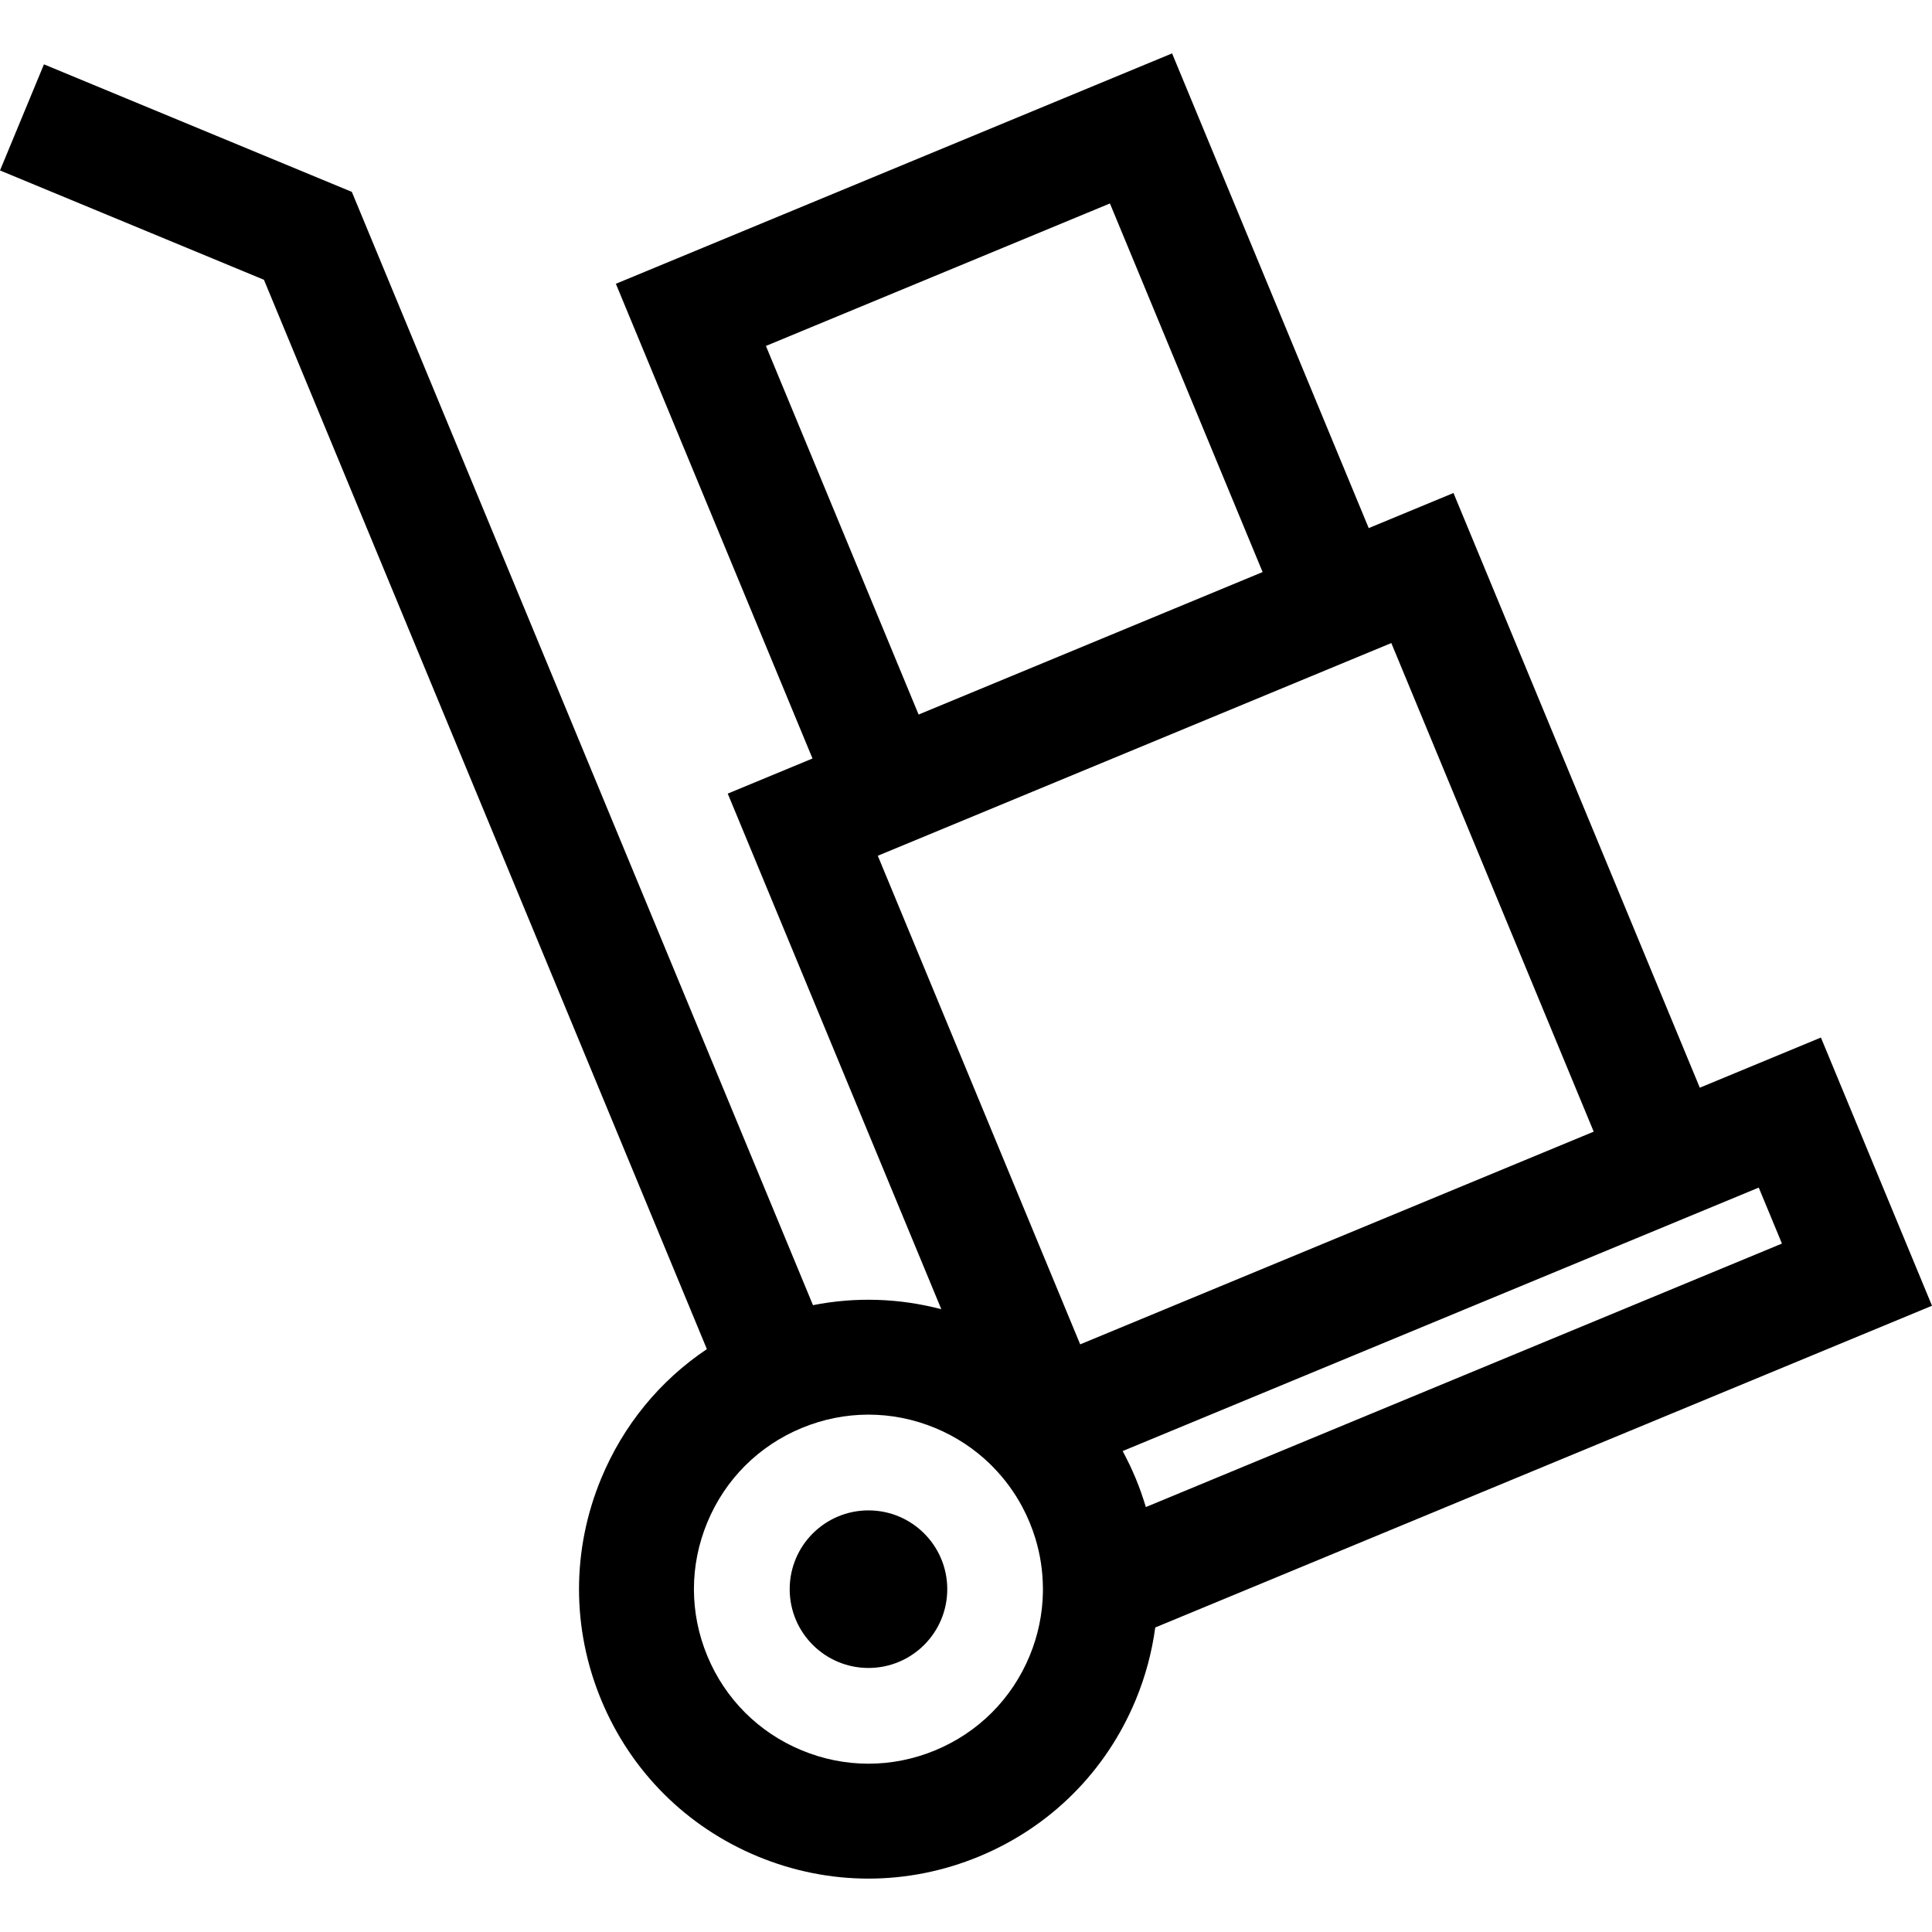 <?xml version="1.0" encoding="iso-8859-1"?>
<!-- Generator: Adobe Illustrator 19.0.0, SVG Export Plug-In . SVG Version: 6.00 Build 0)  -->
<svg version="1.1" id="Layer_1" xmlns="http://www.w3.org/2000/svg" xmlns:xlink="http://www.w3.org/1999/xlink" x="0px" y="0px"
	 viewBox="0 0 511.999 511.999" style="enable-background:new 0 0 511.999 511.999;" xml:space="preserve">
<g>
	<g>
		<circle cx="230.154" cy="421.147" r="20.879"/>
	</g>
</g>
<g>
	<g>
		<path d="M482.56,274.958l-32.094,13.294l-65.28-157.603l-22.461,9.304L310.614,14.15L163.211,75.205l52.109,125.804l-22.461,9.304
			l56.598,136.64c-11.167-2.931-22.742-3.295-34.009-1.07L93.242,50.85L11.647,17.052L0,45.171l69.947,28.974L187.329,357.53
			c-12.434,8.332-22.149,20.134-28.007,34.277c-7.837,18.919-7.837,39.757,0,58.676c7.837,18.919,22.572,33.654,41.49,41.49
			c9.459,3.918,19.399,5.877,29.338,5.877s19.879-1.959,29.338-5.877c18.919-7.837,33.654-22.571,41.49-41.49
			c2.581-6.232,4.294-12.673,5.175-19.184l205.846-85.265L482.56,274.958z M202.977,91.678l91.165-37.761l40.462,97.684
			l-91.165,37.761L202.977,91.678z M272.86,438.834c-4.726,11.408-13.611,20.293-25.019,25.018c-11.408,4.726-23.973,4.726-35.381,0
			c-11.408-4.725-20.292-13.61-25.019-25.018c-4.726-11.407-4.725-23.973,0-35.381c4.726-11.407,13.611-20.293,25.019-25.018
			c5.705-2.363,11.697-3.544,17.691-3.544c5.993,0,11.987,1.181,17.69,3.544c5.471,2.266,10.354,5.498,14.484,9.497l0.674,0.68
			c3.168,3.196,5.824,6.798,7.929,10.749c0.177,0.335,0.342,0.678,0.511,1.018c0.165,0.329,0.337,0.653,0.495,0.987
			c0.324,0.686,0.633,1.383,0.925,2.088c0.293,0.707,0.567,1.418,0.823,2.133c0.111,0.308,0.206,0.622,0.309,0.932
			c0.134,0.399,0.274,0.796,0.397,1.197c1.304,4.28,1.973,8.705,1.992,13.205l0.004,0.965
			C276.291,427.631,275.125,433.366,272.86,438.834z M232.625,226.785l136.088-56.37l53.634,129.483l-136.088,56.37L232.625,226.785
			z M303.667,399.384c-0.012-0.041-0.027-0.079-0.039-0.12c-0.288-0.962-0.608-1.916-0.934-2.87c-0.103-0.301-0.193-0.606-0.3-0.907
			c-0.415-1.164-0.86-2.32-1.333-3.471c-0.029-0.071-0.053-0.142-0.082-0.213c-0.033-0.08-0.072-0.156-0.106-0.236
			c-0.475-1.136-0.973-2.259-1.497-3.365c-0.142-0.3-0.3-0.59-0.446-0.888c-0.437-0.893-0.881-1.782-1.349-2.653
			c-0.02-0.039-0.039-0.079-0.06-0.117l163.653-67.787l4.913-2.035l6.146,14.836L303.667,399.384z"/>
	</g>
</g>
<g>
</g>
<g>
</g>
<g>
</g>
<g>
</g>
<g>
</g>
<g>
</g>
<g>
</g>
<g>
</g>
<g>
</g>
<g>
</g>
<g>
</g>
<g>
</g>
<g>
</g>
<g>
</g>
<g>
</g>
</svg>

